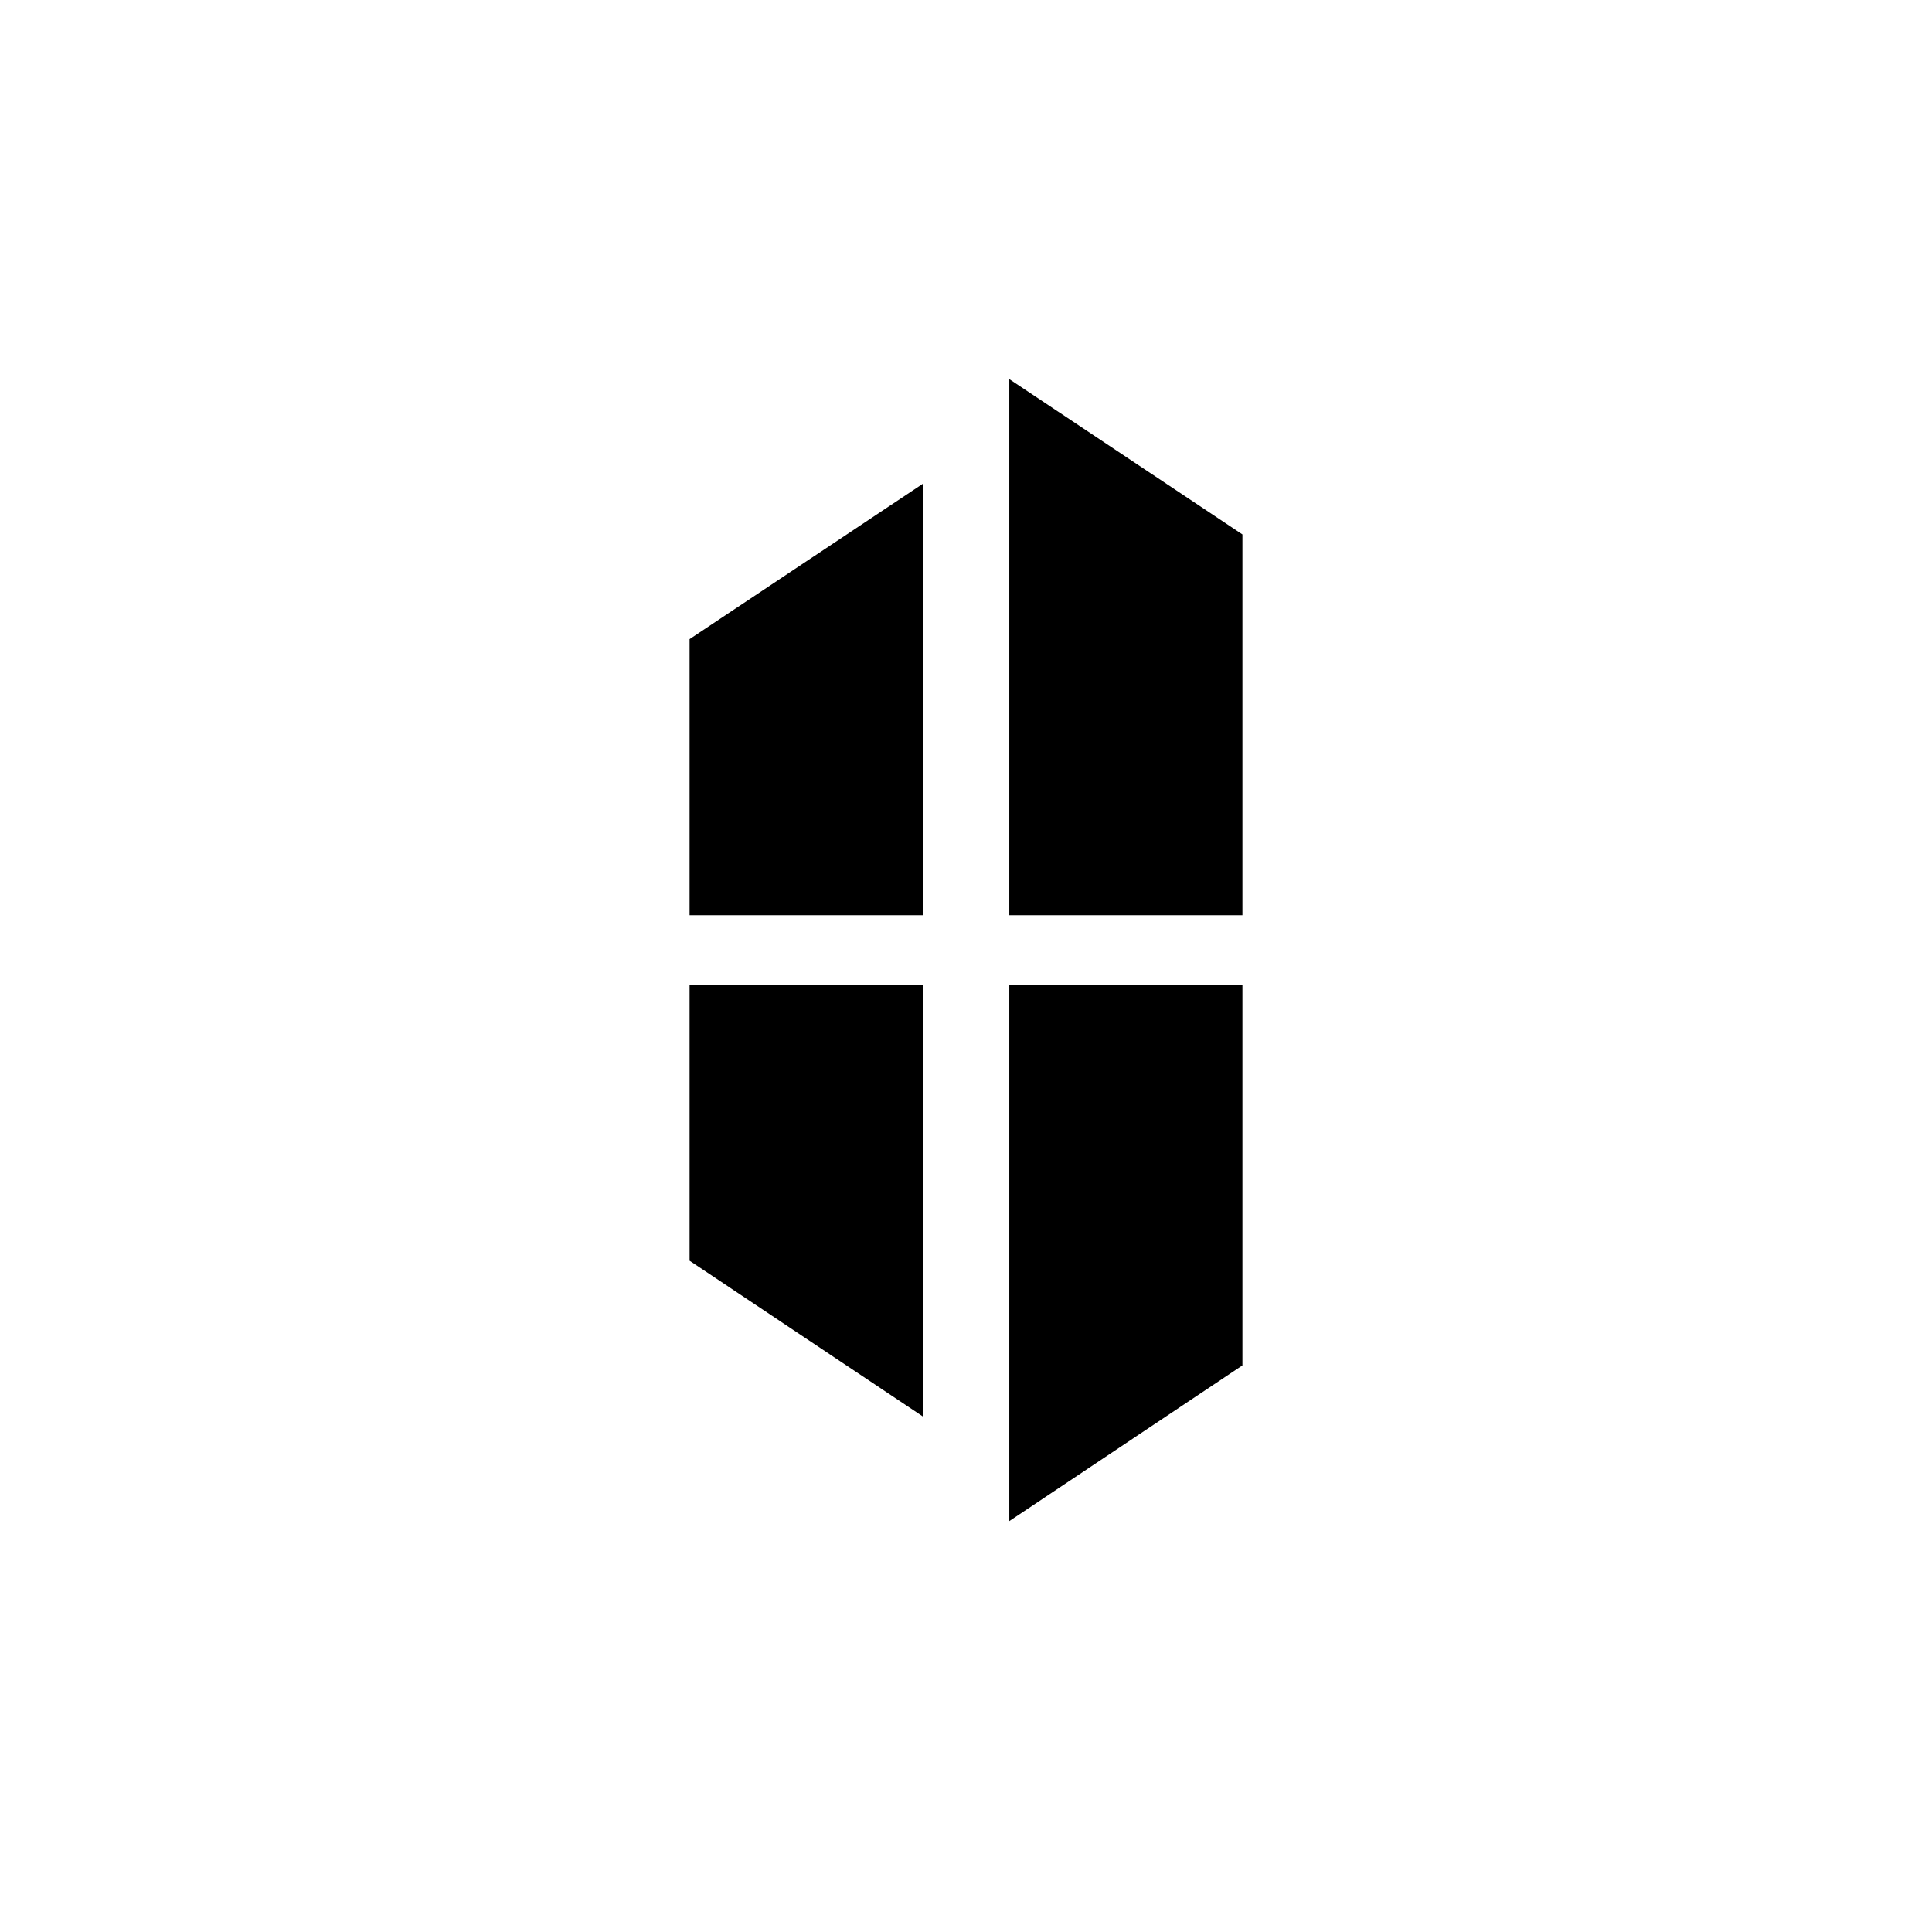 <svg xmlns="http://www.w3.org/2000/svg" width="19mm" height="71.81" viewBox="0 0 53.858 53.858"><g data-name="Calque 10"><path d="M19.223 25.513h6.5V13.488l-6.5 4.329v7.696zM19.223 35.145l6.5 4.34V27.459h-6.5v7.686zM28.136 10.569v14.944h6.499V14.898l-6.499-4.329zM28.136 42.404l6.499-4.34V27.459h-6.499v14.945z"/></g></svg>